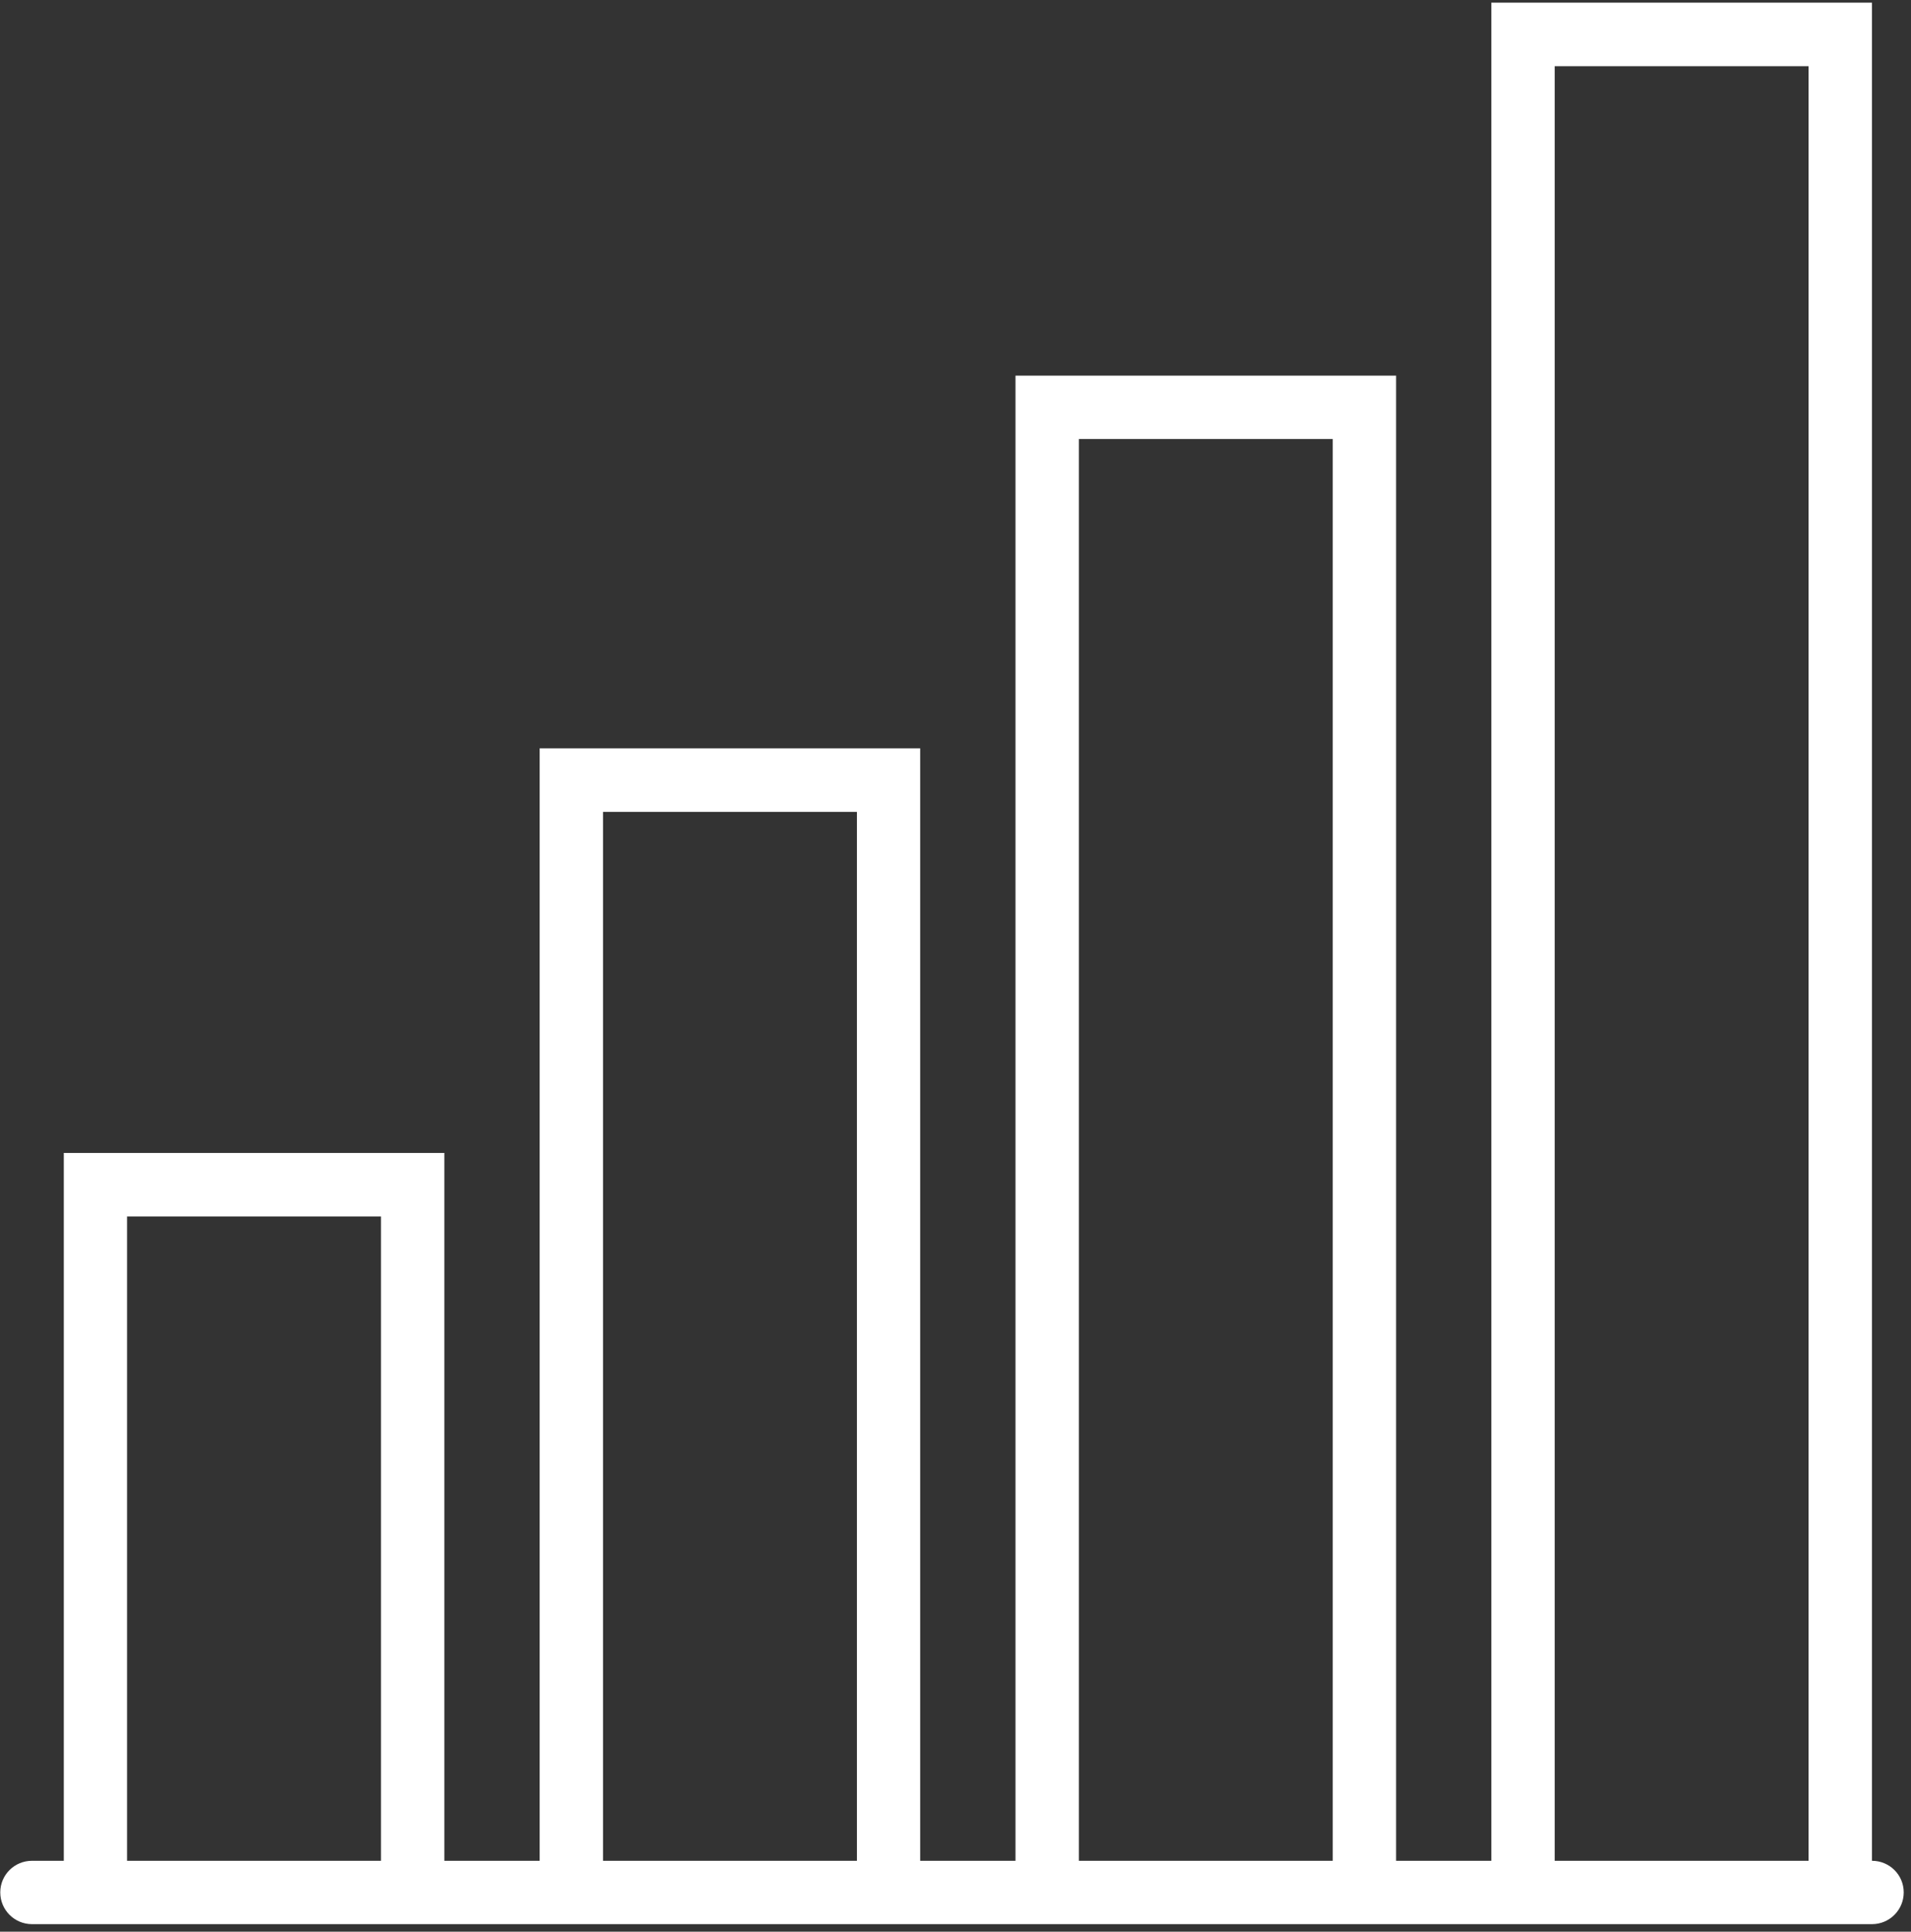 <?xml version="1.0" encoding="UTF-8" standalone="no"?>
<svg xmlns="http://www.w3.org/2000/svg" xmlns:xlink="http://www.w3.org/1999/xlink" xmlns:serif="http://www.serif.com/" width="100%" height="100%" viewBox="0 0 94 95" version="1.1" xml:space="preserve" style="fill-rule:evenodd;clip-rule:evenodd;stroke-linejoin:round;stroke-miterlimit:2;">
    <rect x="0" y="0" width="94" height="95" fill="#333333" stroke="none"/>
    <g transform="matrix(1,0,0,1,-4082.62,-4336.22)">
        <g transform="matrix(4.167,0,0,4.167,3946.36,2790.36)">
            <g transform="matrix(1,0,0,1,33.078,371.756)">
                <path d="M0,21.182C-0.207,21.182 -0.375,21.348 -0.375,21.555C-0.375,21.763 -0.207,21.93 0,21.93L21.719,21.93C21.926,21.93 22.094,21.763 22.094,21.555C22.094,21.348 21.926,21.182 21.719,21.182L21.719,-0.748L17.226,-0.748L17.226,21.182L16.102,21.182L16.102,3.654L11.609,3.654L11.609,21.182L10.484,21.182L10.484,8.053L5.992,8.053L5.992,21.182L4.867,21.182L4.867,12.828L0.375,12.828L0.375,21.182L0,21.182ZM17.974,0.002L20.971,0.002L20.971,21.182L17.974,21.182L17.974,0.002ZM12.357,4.402L15.354,4.402L15.354,21.182L12.357,21.182L12.357,4.402ZM6.74,8.803L9.737,8.803L9.737,21.182L6.74,21.182L6.74,8.803ZM1.122,13.578L4.119,13.578L4.119,21.182L1.122,21.182L1.122,13.578Z" style="fill:white;fill-rule:nonzero;"></path>
            </g>
        </g>
    </g>
</svg>
